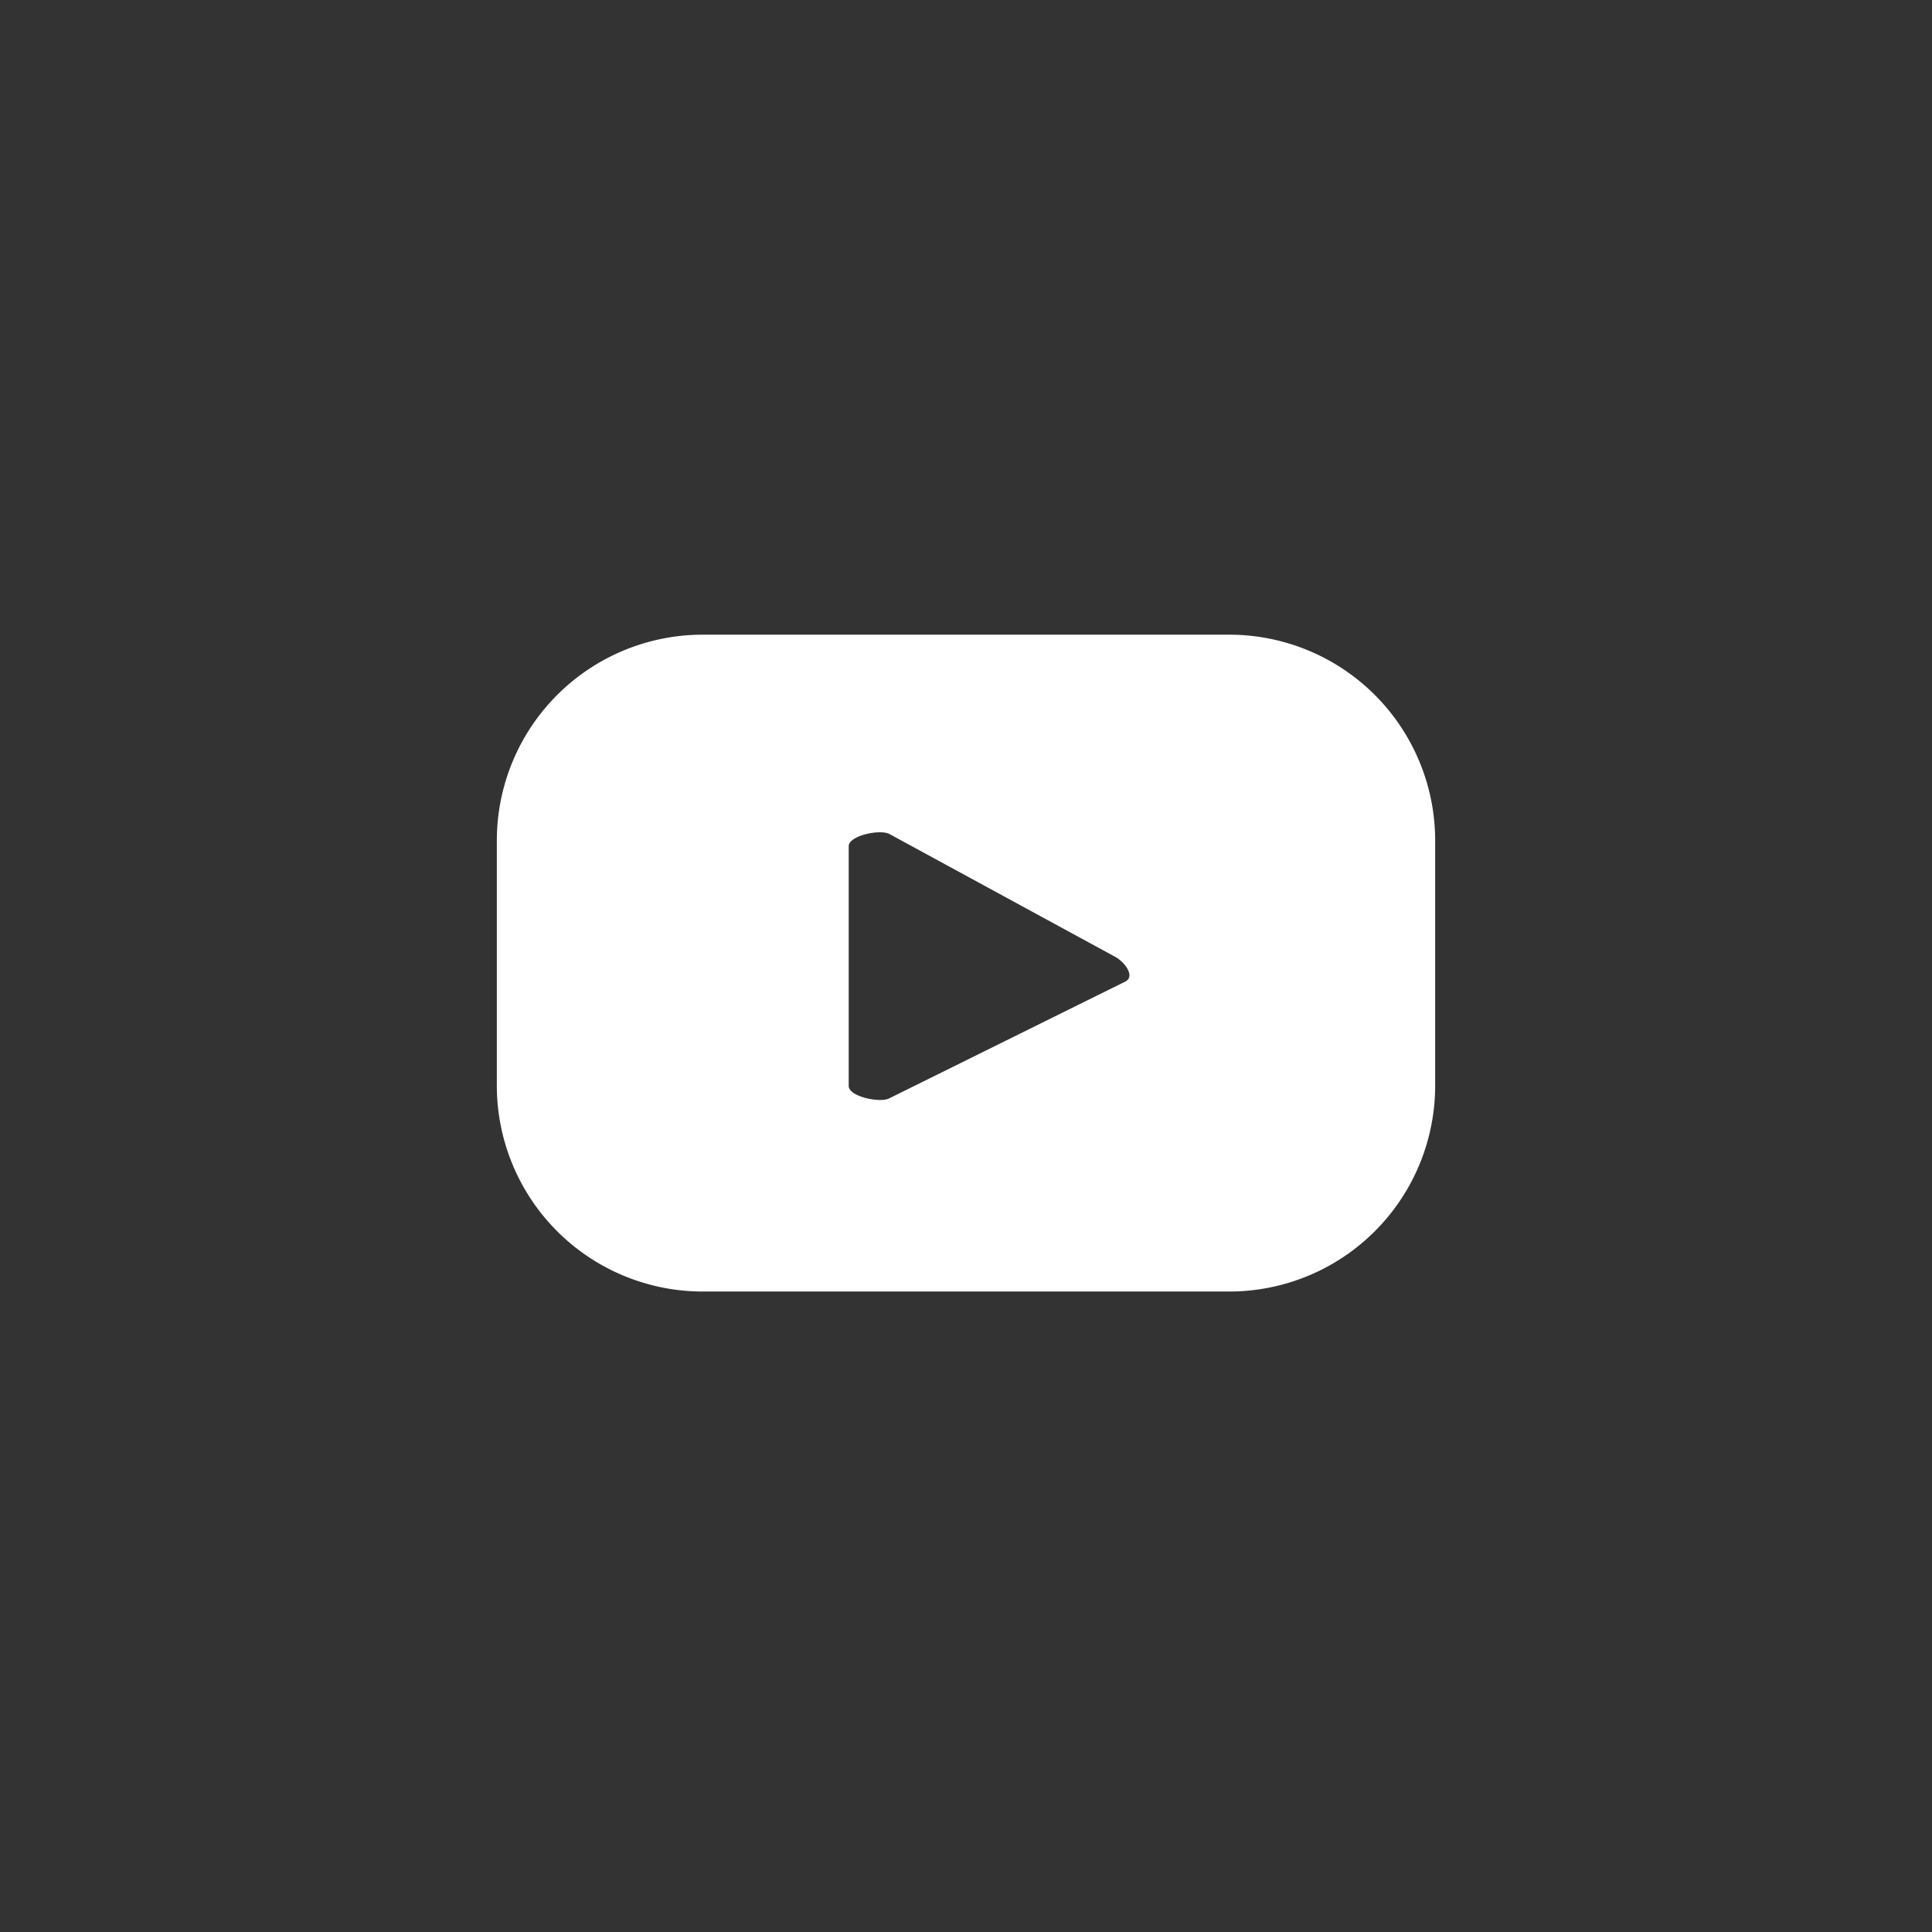 <svg viewBox="0 0 1000 1000" xmlns="http://www.w3.org/2000/svg" data-name="Capa 1" id="Capa_1"><rect x="0" y="0" width="1000" height="1000" fill="#333333" stroke="none"/><defs><style>.cls-1{fill:#fff;}</style></defs><title>Atika_Iconos RRSS_</title><path d="M742.84,435.09A106.58,106.58,0,0,0,636.26,328.51H363.74A106.58,106.58,0,0,0,257.16,435.09V561.91A106.58,106.58,0,0,0,363.74,668.49H636.26A106.58,106.58,0,0,0,742.84,561.91ZM582.57,508,460.36,568.46c-4.79,2.6-21.07-.87-21.07-6.32V438c0-5.52,16.41-9,21.2-6.25l117,63.65C582.38,498.22,587.53,505.32,582.57,508Z" class="cls-1"></path></svg>